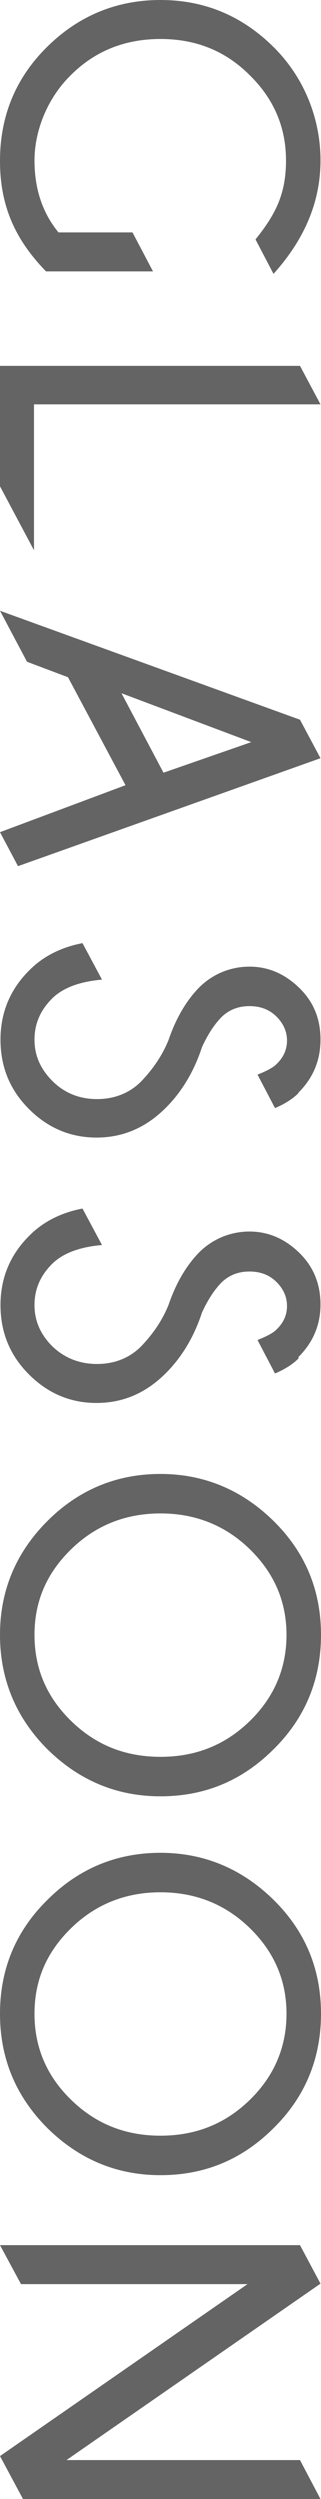 <?xml version="1.0" encoding="UTF-8"?>
<svg id="_レイヤー_1" xmlns="http://www.w3.org/2000/svg" version="1.1" viewBox="0 0 64.2 500">
  <!-- Generator: Adobe Illustrator 29.2.1, SVG Export Plug-In . SVG Version: 2.1.0 Build 116)  -->
  <defs>
    <style>
      .st0 {
        fill: #656464;
      }
    </style>
  </defs>
  <path class="st0" d="M11.7,46.5c-3.2-3.9-4.8-8.7-4.8-14.4s2.4-12.3,7.3-17.1c4.8-4.8,10.8-7.2,17.9-7.2s13,2.4,17.8,7.2c4.9,4.8,7.3,10.5,7.3,17.1s-2,10.7-6.1,15.8l3.6,6.9c6.2-6.9,9.4-14.4,9.4-22.7s-3.2-16.6-9.5-22.8C48.3,3.1,40.8,0,32.1,0S15.8,3.1,9.5,9.3C3.2,15.5,0,23.1,0,32.2s3.1,15.8,9.2,22.1h21.4l-4.1-7.8h-14.9,0Z"/>
  <polygon class="st0" points="6.8 110.1 6.8 80.9 64.1 80.9 60 73.2 0 73.2 0 97.3 6.8 110.1"/>
  <path class="st0" d="M59.7,218.6c2.9-2.9,4.4-6.4,4.4-10.6s-1.4-7.6-4.3-10.4c-2.9-2.8-6.2-4.2-9.9-4.2s-7.2,1.4-9.9,4c-2.7,2.7-4.8,6.3-6.3,10.7-1.3,3.2-3.2,5.9-5.5,8.3-2.3,2.3-5.3,3.5-8.8,3.5s-6.5-1.2-8.9-3.6c-2.4-2.4-3.6-5.1-3.6-8.3s1.2-5.9,3.5-8.2c2.1-2.1,5.4-3.4,10-3.8l-3.9-7.3c-4.2.8-7.8,2.6-10.5,5.3-3.9,3.8-5.9,8.5-5.9,14s1.9,10.1,5.7,13.9,8.3,5.7,13.5,5.7,9.7-1.9,13.6-5.7c3.4-3.3,5.9-7.5,7.5-12.4,1.2-2.6,2.5-4.6,4-6.1,1.5-1.4,3.3-2.1,5.5-2.1s4,.7,5.4,2.1,2.1,3,2.1,4.8-.7,3.4-2.2,4.8c-.6.6-1.9,1.3-3.7,2l3.5,6.7c1.9-.8,3.5-1.8,4.7-3h0Z"/>
  <path class="st0" d="M59.7,271.5c2.9-2.9,4.4-6.4,4.4-10.5s-1.4-7.6-4.3-10.4c-2.9-2.8-6.2-4.2-9.9-4.2s-7.2,1.4-9.9,4c-2.7,2.7-4.8,6.3-6.3,10.7-1.3,3.2-3.2,5.9-5.5,8.3-2.3,2.3-5.3,3.5-8.8,3.5s-6.5-1.2-8.9-3.5c-2.4-2.4-3.6-5.1-3.6-8.3s1.2-5.9,3.5-8.2c2.1-2.1,5.4-3.4,10-3.8l-3.9-7.3c-4.2.8-7.8,2.6-10.5,5.3-3.9,3.8-5.9,8.5-5.9,14s1.9,10.1,5.7,13.9c3.8,3.8,8.3,5.7,13.5,5.7s9.7-1.9,13.6-5.7c3.4-3.3,5.9-7.5,7.5-12.4,1.2-2.6,2.5-4.6,4-6.1,1.5-1.4,3.3-2.1,5.5-2.1s4,.7,5.4,2.1c1.4,1.4,2.1,3,2.1,4.8s-.7,3.4-2.2,4.8c-.6.6-1.9,1.3-3.7,2l3.5,6.7c1.9-.8,3.5-1.8,4.7-3h0Z"/>
  <path class="st0" d="M64.2,327.1c0-9-3.2-16.6-9.5-22.8-6.3-6.2-13.9-9.4-22.6-9.4s-16.3,3.1-22.6,9.4C3.2,310.6,0,318.2,0,327.1s3.2,16.6,9.5,22.9c6.3,6.2,13.8,9.4,22.6,9.4s16.3-3.1,22.6-9.4c6.3-6.2,9.5-13.9,9.5-22.9ZM14.2,344.3c-4.9-4.8-7.3-10.5-7.3-17.2s2.4-12.3,7.3-17.1c4.9-4.8,10.9-7.2,17.9-7.2s13,2.4,17.9,7.2,7.3,10.5,7.3,17.1-2.4,12.4-7.3,17.2c-4.9,4.8-10.8,7.2-17.9,7.2s-13-2.4-17.9-7.2Z"/>
  <path class="st0" d="M64.2,402.9c0-9-3.2-16.6-9.5-22.8-6.3-6.2-13.9-9.4-22.6-9.4s-16.3,3.1-22.6,9.4C3.2,386.3,0,393.9,0,402.9s3.2,16.6,9.5,22.9c6.3,6.2,13.8,9.4,22.6,9.4s16.3-3.1,22.6-9.4c6.3-6.2,9.5-13.9,9.5-22.9ZM14.2,420.1c-4.9-4.8-7.3-10.5-7.3-17.2s2.4-12.3,7.3-17.1c4.9-4.8,10.9-7.2,17.9-7.2s13,2.4,17.9,7.2,7.3,10.5,7.3,17.1-2.4,12.4-7.3,17.2c-4.9,4.8-10.8,7.2-17.9,7.2s-13-2.4-17.9-7.2Z"/>
  <polygon class="st0" points="64.1 500 60 492.2 13.3 492.2 64.1 456.9 60 449.2 0 449.2 4.2 457 49.5 457 0 491.4 4.6 500 64.1 500"/>
  <path class="st0" d="M0,166.5l3.6,6.8,60.5-21.6-4.1-7.7L0,122.2l5.4,10.2,8.2,3.1,11.5,21.6L0,166.5ZM50.2,148.5l-17.5,6.1-8.4-15.9,26,9.8h0Z"/>
</svg>
